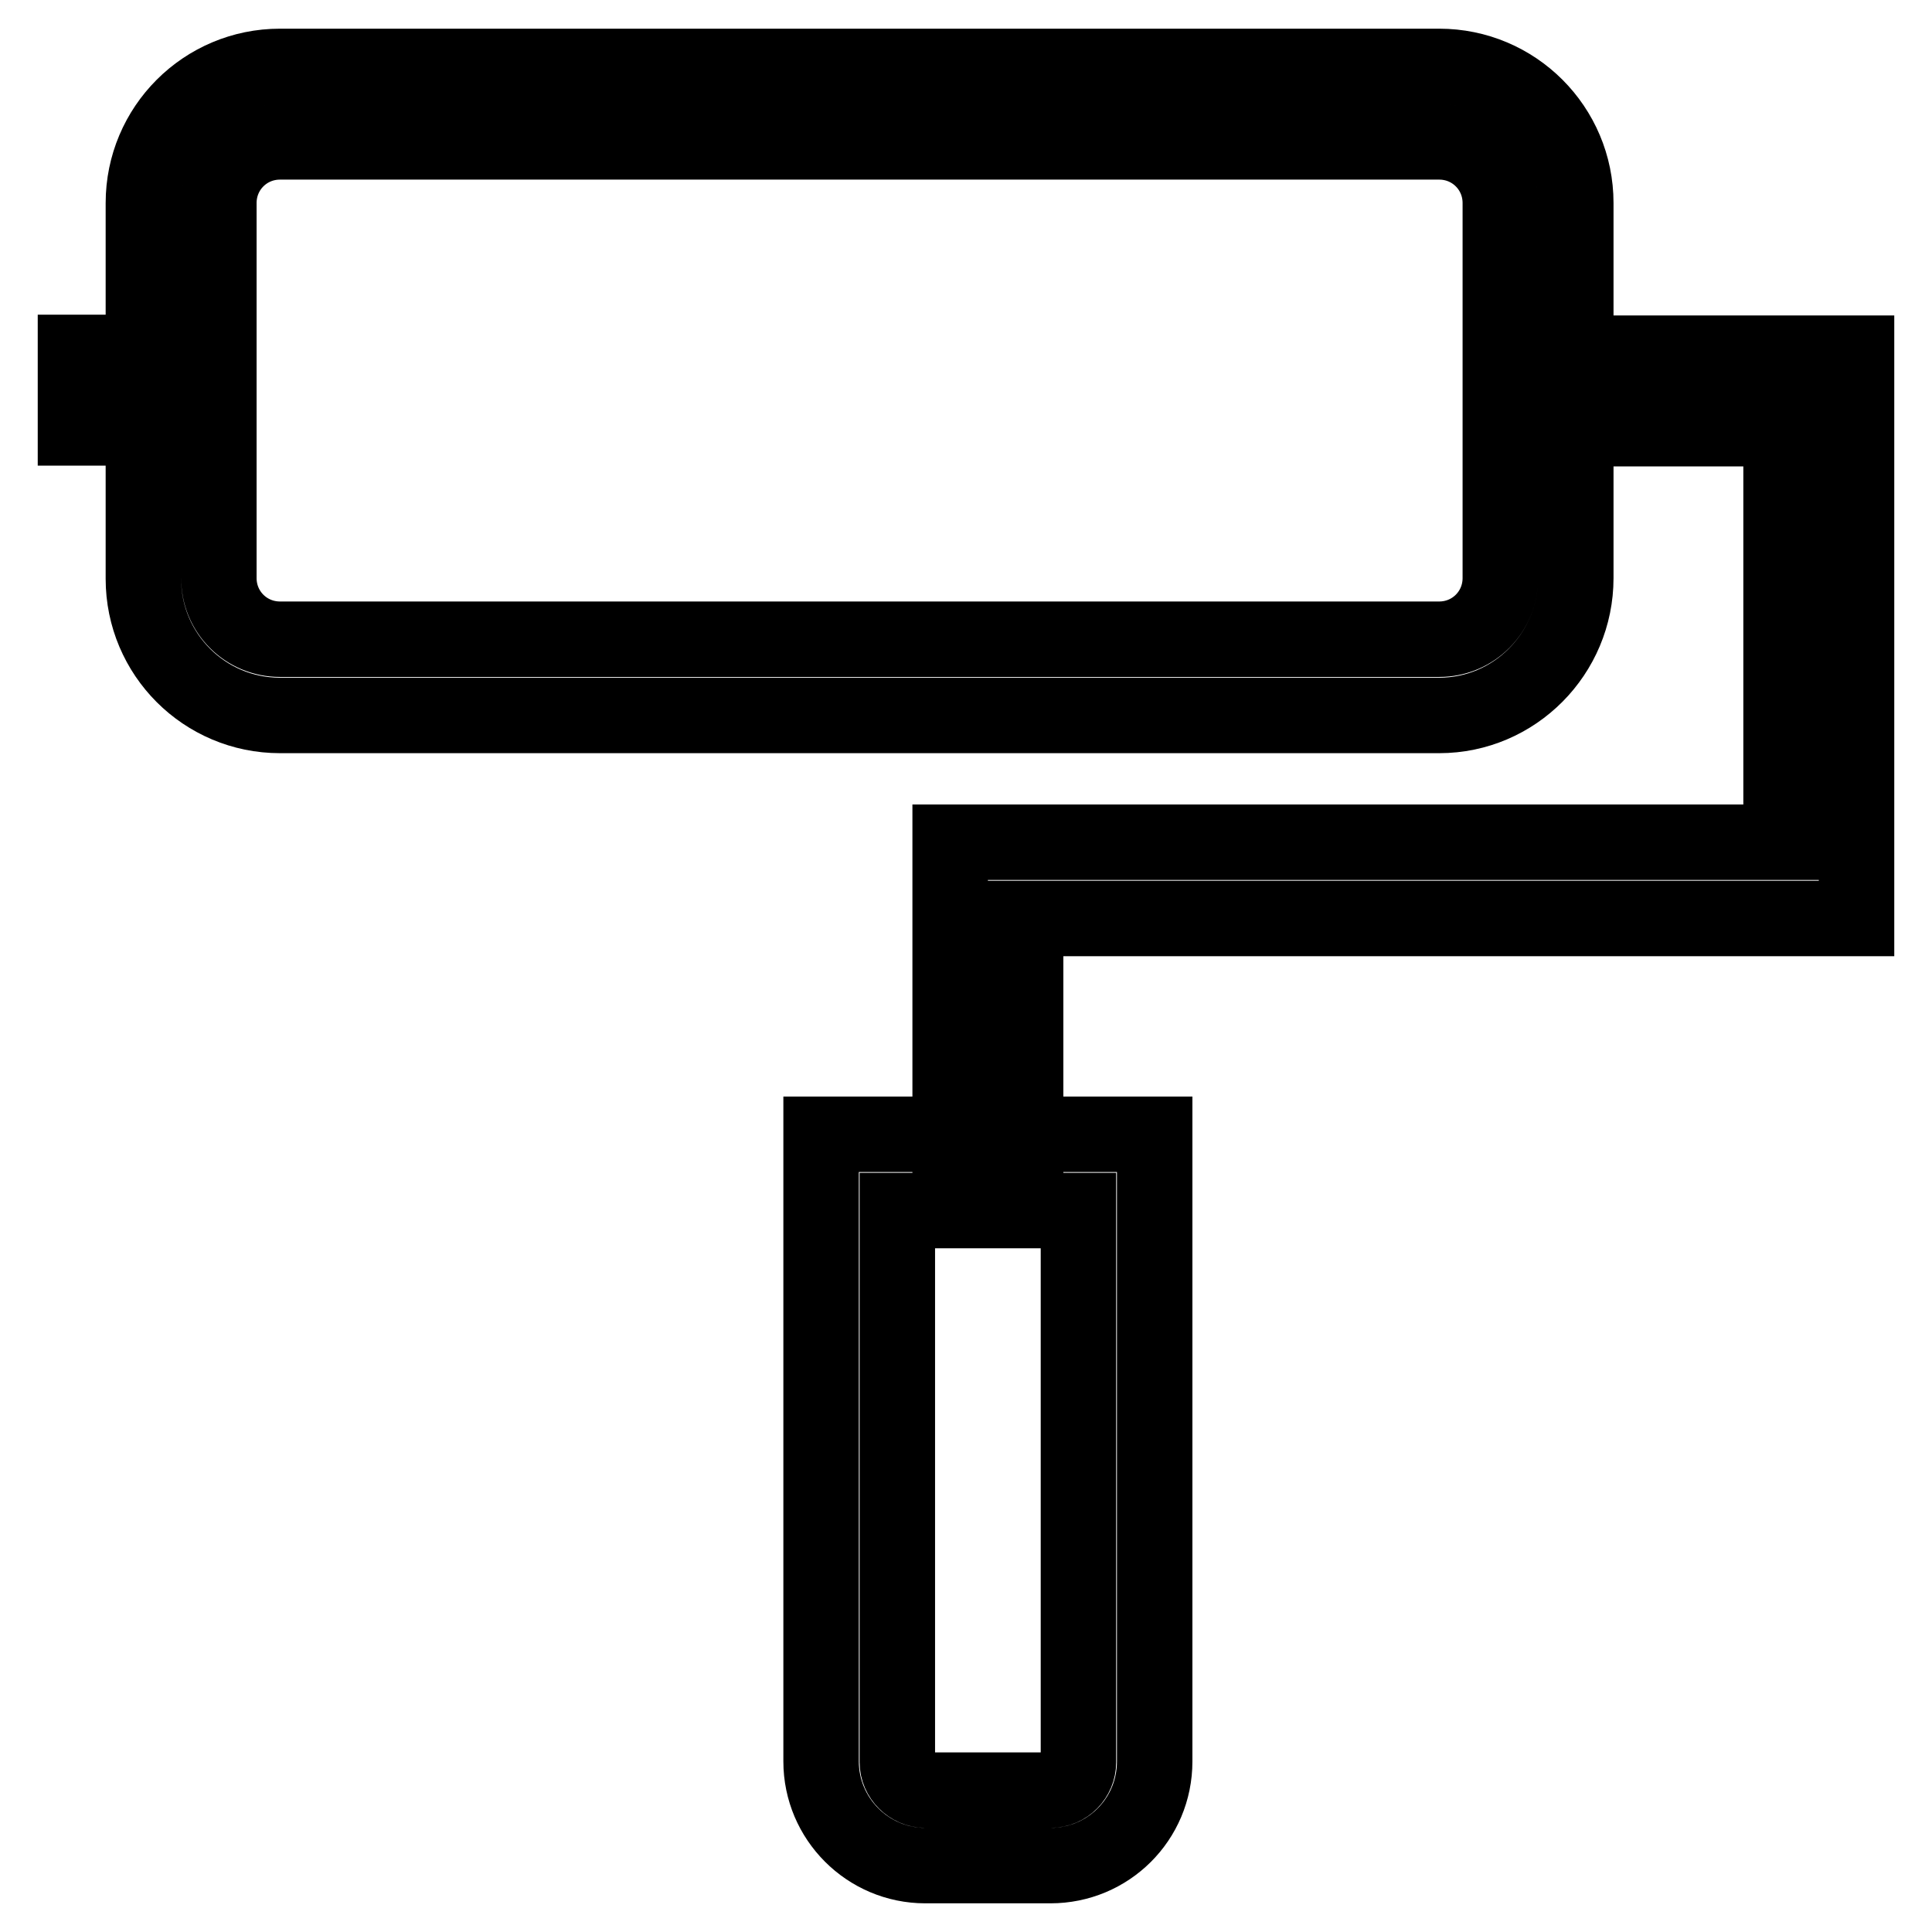 <?xml version="1.0" encoding="utf-8"?>
<!-- Svg Vector Icons : http://www.onlinewebfonts.com/icon -->
<!DOCTYPE svg PUBLIC "-//W3C//DTD SVG 1.1//EN" "http://www.w3.org/Graphics/SVG/1.1/DTD/svg11.dtd">
<svg version="1.1" xmlns="http://www.w3.org/2000/svg" xmlns:xlink="http://www.w3.org/1999/xlink" x="0px" y="0px" viewBox="0 0 256 256" enable-background="new 0 0 256 256" xml:space="preserve">
<g> <path stroke-width="10" fill-opacity="0" stroke="#000000"  d="M190.7,94.8H37.1c-10,0-18.1-8.1-18.1-18.1V26.9c0-10,8.1-18.1,18.1-18.1h153.6c10,0,18.1,8.1,18.1,18.1 v49.7C208.8,86.6,200.7,94.8,190.7,94.8L190.7,94.8z M37.1,18.8c-4.5,0-8.1,3.6-8.1,8.1v49.7c0,4.5,3.6,8.1,8.1,8.1h153.6 c4.5,0,8.1-3.6,8.1-8.1V26.9c0-4.5-3.6-8.1-8.1-8.1H37.1z M139.2,247.2h-16.6c-7.6,0-13.8-6.2-13.8-13.8v-83.1H153v83.1 C153,241.1,146.8,247.2,139.2,247.2z M118.9,160.4v73.1c0,2,1.7,3.7,3.7,3.7h16.6c2.1,0,3.7-1.7,3.7-3.7v-73.1H118.9z M135.9,155.4 h-10v-43.8H236V56.8h-32.2v-10H246v74.9H135.9V155.4z M10,46.7h14v10H10V46.7z"/></g>
</svg>